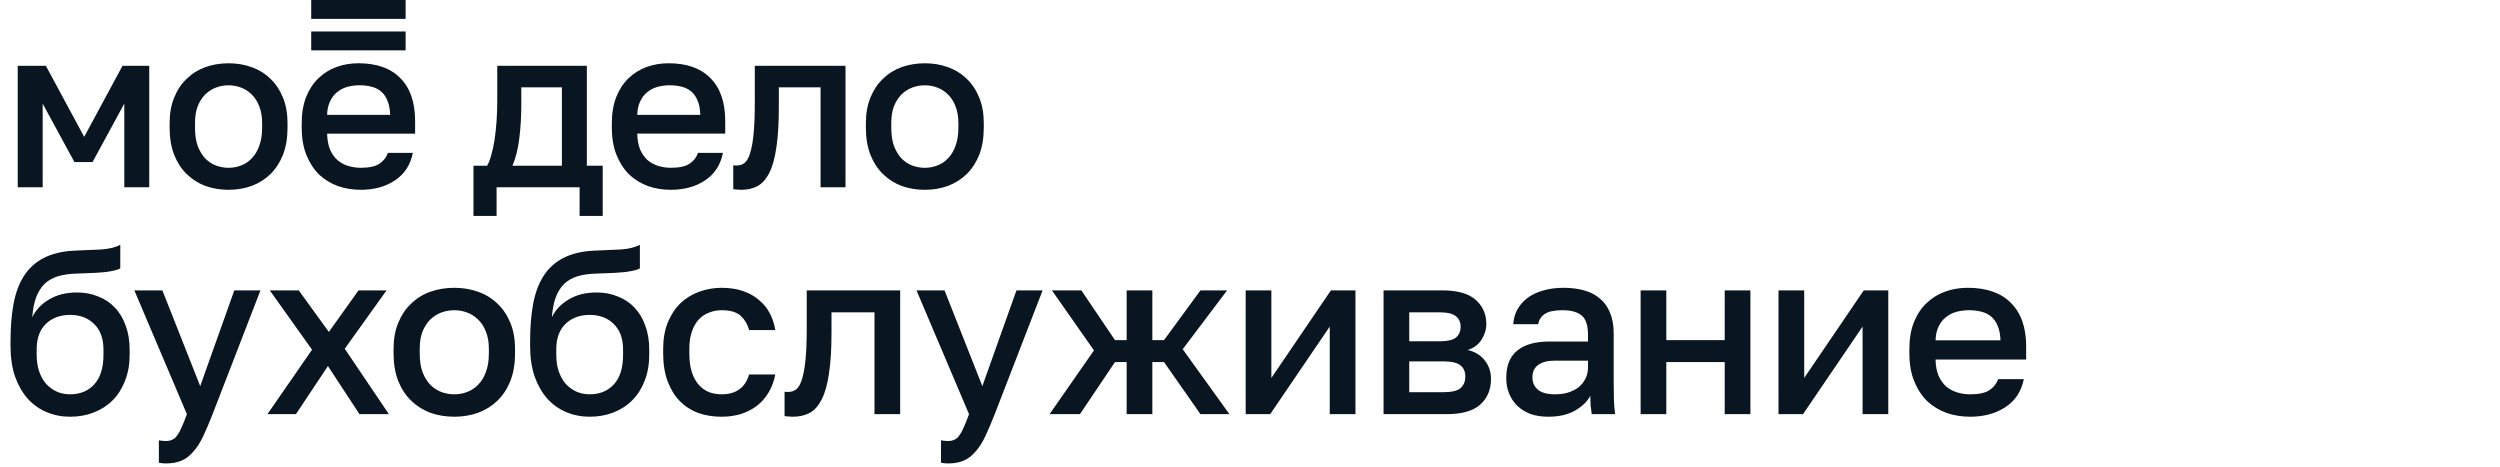 <?xml version="1.0" encoding="UTF-8"?> <svg xmlns="http://www.w3.org/2000/svg" width="332" height="62" viewBox="0 0 332 62" fill="none"><path d="M9.305 55.341C8.189 55.341 7.144 55.134 6.172 54.721C5.201 54.307 4.363 53.708 3.66 52.922C2.957 52.115 2.399 51.133 1.985 49.975C1.592 48.797 1.396 47.453 1.396 45.943V45.323C1.396 43.462 1.53 41.807 1.799 40.36C2.068 38.912 2.523 37.682 3.164 36.669C3.825 35.635 4.694 34.839 5.769 34.281C6.865 33.702 8.22 33.371 9.832 33.288C11.135 33.226 12.314 33.174 13.368 33.133C14.423 33.071 15.291 32.864 15.974 32.513V35.645C15.643 35.831 15.033 35.986 14.144 36.111C13.255 36.214 11.973 36.286 10.298 36.328C9.326 36.348 8.478 36.462 7.754 36.669C7.051 36.876 6.452 37.206 5.955 37.661C5.48 38.116 5.097 38.716 4.808 39.46C4.539 40.184 4.363 41.073 4.28 42.128C4.756 41.156 5.5 40.37 6.514 39.771C7.548 39.15 8.788 38.84 10.236 38.84C11.249 38.84 12.179 39.016 13.027 39.367C13.896 39.698 14.64 40.194 15.26 40.856C15.881 41.497 16.356 42.293 16.687 43.245C17.039 44.175 17.215 45.23 17.215 46.408V47.122C17.215 48.404 17.008 49.562 16.594 50.596C16.201 51.609 15.653 52.467 14.95 53.17C14.247 53.873 13.41 54.411 12.438 54.783C11.487 55.155 10.442 55.341 9.305 55.341ZM9.305 52.364C10.649 52.364 11.725 51.919 12.531 51.03C13.337 50.141 13.741 48.838 13.741 47.122V46.408C13.741 44.961 13.327 43.834 12.5 43.027C11.694 42.221 10.629 41.818 9.305 41.818C7.982 41.818 6.906 42.221 6.079 43.027C5.273 43.813 4.87 44.94 4.87 46.408V47.122C4.87 47.949 4.983 48.693 5.211 49.355C5.438 49.996 5.749 50.544 6.141 50.999C6.555 51.433 7.031 51.774 7.568 52.022C8.106 52.25 8.685 52.364 9.305 52.364ZM22.028 61.545C21.718 61.545 21.408 61.514 21.098 61.452V58.474C21.408 58.536 21.718 58.567 22.028 58.567C22.38 58.567 22.669 58.505 22.897 58.381C23.145 58.278 23.362 58.081 23.548 57.791C23.755 57.523 23.951 57.161 24.137 56.706C24.344 56.251 24.572 55.682 24.82 55L17.841 38.561H21.563L26.588 51.278L31.116 38.561H34.59L28.232 55C27.777 56.158 27.353 57.151 26.96 57.978C26.567 58.805 26.133 59.477 25.657 59.994C25.202 60.531 24.685 60.924 24.106 61.172C23.527 61.42 22.835 61.545 22.028 61.545ZM41.44 46.439L35.826 38.561H39.672L43.673 44.082L47.612 38.561H51.335L45.782 46.315L51.645 55H47.737L43.549 48.611L39.3 55H35.516L41.44 46.439ZM60.331 55.341C59.194 55.341 58.129 55.165 57.136 54.814C56.164 54.442 55.316 53.904 54.593 53.201C53.869 52.498 53.3 51.63 52.887 50.596C52.473 49.541 52.266 48.321 52.266 46.935V46.315C52.266 45.013 52.473 43.865 52.887 42.872C53.3 41.859 53.869 41.011 54.593 40.329C55.316 39.626 56.164 39.099 57.136 38.747C58.129 38.395 59.194 38.22 60.331 38.22C61.468 38.22 62.523 38.395 63.495 38.747C64.487 39.099 65.345 39.626 66.069 40.329C66.793 41.011 67.361 41.859 67.775 42.872C68.188 43.865 68.395 45.013 68.395 46.315V46.935C68.395 48.321 68.188 49.541 67.775 50.596C67.361 51.63 66.793 52.498 66.069 53.201C65.345 53.904 64.487 54.442 63.495 54.814C62.523 55.165 61.468 55.341 60.331 55.341ZM60.331 52.364C60.93 52.364 61.499 52.26 62.037 52.053C62.595 51.847 63.081 51.526 63.495 51.092C63.929 50.658 64.27 50.099 64.518 49.417C64.787 48.734 64.921 47.907 64.921 46.935V46.315C64.921 45.426 64.787 44.661 64.518 44.02C64.27 43.379 63.929 42.852 63.495 42.438C63.081 42.025 62.595 41.714 62.037 41.508C61.499 41.301 60.93 41.197 60.331 41.197C59.731 41.197 59.152 41.301 58.594 41.508C58.056 41.714 57.57 42.025 57.136 42.438C56.722 42.852 56.381 43.379 56.112 44.02C55.864 44.661 55.74 45.426 55.74 46.315V46.935C55.74 47.907 55.864 48.734 56.112 49.417C56.381 50.099 56.722 50.658 57.136 51.092C57.57 51.526 58.056 51.847 58.594 52.053C59.152 52.26 59.731 52.364 60.331 52.364ZM78.309 55.341C77.192 55.341 76.148 55.134 75.176 54.721C74.204 54.307 73.367 53.708 72.663 52.922C71.96 52.115 71.402 51.133 70.989 49.975C70.596 48.797 70.399 47.453 70.399 45.943V45.323C70.399 43.462 70.534 41.807 70.802 40.36C71.071 38.912 71.526 37.682 72.167 36.669C72.829 35.635 73.697 34.839 74.773 34.281C75.869 33.702 77.223 33.371 78.836 33.288C80.139 33.226 81.317 33.174 82.372 33.133C83.426 33.071 84.295 32.864 84.977 32.513V35.645C84.646 35.831 84.036 35.986 83.147 36.111C82.258 36.214 80.976 36.286 79.301 36.328C78.329 36.348 77.481 36.462 76.758 36.669C76.055 36.876 75.455 37.206 74.959 37.661C74.483 38.116 74.101 38.716 73.811 39.46C73.542 40.184 73.367 41.073 73.284 42.128C73.759 41.156 74.504 40.37 75.517 39.771C76.551 39.15 77.792 38.84 79.239 38.84C80.252 38.84 81.183 39.016 82.031 39.367C82.899 39.698 83.644 40.194 84.264 40.856C84.884 41.497 85.36 42.293 85.691 43.245C86.042 44.175 86.218 45.23 86.218 46.408V47.122C86.218 48.404 86.011 49.562 85.598 50.596C85.205 51.609 84.657 52.467 83.954 53.17C83.251 53.873 82.413 54.411 81.441 54.783C80.49 55.155 79.446 55.341 78.309 55.341ZM78.309 52.364C79.653 52.364 80.728 51.919 81.534 51.03C82.341 50.141 82.744 48.838 82.744 47.122V46.408C82.744 44.961 82.331 43.834 81.503 43.027C80.697 42.221 79.632 41.818 78.309 41.818C76.985 41.818 75.91 42.221 75.083 43.027C74.276 43.813 73.873 44.94 73.873 46.408V47.122C73.873 47.949 73.987 48.693 74.214 49.355C74.442 49.996 74.752 50.544 75.145 50.999C75.558 51.433 76.034 51.774 76.572 52.022C77.109 52.25 77.688 52.364 78.309 52.364ZM95.825 55.341C94.708 55.341 93.674 55.176 92.723 54.845C91.793 54.493 90.976 53.966 90.273 53.263C89.59 52.56 89.053 51.681 88.66 50.627C88.267 49.572 88.07 48.342 88.07 46.935V46.315C88.07 44.992 88.277 43.824 88.691 42.81C89.104 41.797 89.663 40.949 90.366 40.267C91.09 39.584 91.917 39.078 92.847 38.747C93.798 38.395 94.791 38.22 95.825 38.22C96.9 38.22 97.851 38.364 98.678 38.654C99.526 38.944 100.24 39.347 100.819 39.864C101.418 40.36 101.894 40.949 102.245 41.632C102.597 42.314 102.835 43.048 102.959 43.834H99.485C99.278 43.069 98.906 42.438 98.368 41.942C97.831 41.446 96.983 41.197 95.825 41.197C95.246 41.197 94.698 41.301 94.181 41.508C93.664 41.694 93.209 41.993 92.816 42.407C92.423 42.821 92.113 43.358 91.886 44.02C91.658 44.661 91.544 45.426 91.544 46.315V46.935C91.544 47.907 91.658 48.745 91.886 49.448C92.113 50.13 92.423 50.689 92.816 51.123C93.209 51.557 93.664 51.878 94.181 52.084C94.698 52.27 95.246 52.364 95.825 52.364C97.748 52.364 98.968 51.485 99.485 49.727H102.959C102.793 50.596 102.504 51.381 102.09 52.084C101.697 52.767 101.191 53.356 100.57 53.852C99.95 54.328 99.237 54.7 98.43 54.969C97.624 55.217 96.755 55.341 95.825 55.341ZM105.275 55.341C105.11 55.341 104.924 55.331 104.717 55.31C104.531 55.31 104.355 55.289 104.19 55.248V52.022C104.293 52.043 104.448 52.053 104.655 52.053C105.089 52.053 105.461 51.929 105.772 51.681C106.082 51.412 106.33 50.957 106.516 50.316C106.723 49.655 106.878 48.776 106.981 47.68C107.085 46.584 107.136 45.199 107.136 43.524V38.561H119.543V55H116.131V41.477H110.424V44.144C110.424 46.357 110.31 48.187 110.083 49.634C109.876 51.061 109.556 52.198 109.121 53.046C108.687 53.894 108.15 54.493 107.509 54.845C106.868 55.176 106.123 55.341 105.275 55.341ZM125.897 61.545C125.587 61.545 125.277 61.514 124.966 61.452V58.474C125.277 58.536 125.587 58.567 125.897 58.567C126.248 58.567 126.538 58.505 126.765 58.381C127.014 58.278 127.231 58.081 127.417 57.791C127.624 57.523 127.82 57.161 128.006 56.706C128.213 56.251 128.44 55.682 128.688 55L121.71 38.561H125.432L130.456 51.278L134.985 38.561H138.459L132.1 55C131.645 56.158 131.221 57.151 130.829 57.978C130.436 58.805 130.001 59.477 129.526 59.994C129.071 60.531 128.554 60.924 127.975 61.172C127.396 61.42 126.703 61.545 125.897 61.545ZM145.278 46.532L139.695 38.561H143.603L148.069 45.168H149.62V38.561H153.032V45.168H154.583L159.422 38.561H162.958L157.064 46.377L163.268 55H159.422L154.583 48.083H153.032V55H149.62V48.083H148.069L143.417 55H139.384L145.278 46.532ZM165.426 38.561H168.837V50.192L176.747 38.561H180.004V55H176.592V43.369L168.682 55H165.426V38.561ZM183.737 38.561H191.491C193.559 38.561 195.058 38.985 195.988 39.833C196.919 40.66 197.384 41.725 197.384 43.027C197.384 43.751 197.167 44.454 196.733 45.136C196.299 45.798 195.689 46.243 194.903 46.47C195.916 46.718 196.681 47.194 197.198 47.897C197.736 48.58 198.004 49.386 198.004 50.316C198.004 51.743 197.529 52.88 196.578 53.728C195.626 54.576 194.138 55 192.111 55H183.737V38.561ZM191.646 52.084C192.763 52.084 193.528 51.909 193.941 51.557C194.375 51.185 194.593 50.668 194.593 50.006C194.593 49.344 194.375 48.848 193.941 48.517C193.528 48.166 192.763 47.99 191.646 47.99H187.148V52.084H191.646ZM191.181 45.323C192.215 45.323 192.938 45.157 193.352 44.826C193.765 44.475 193.972 43.999 193.972 43.4C193.972 42.8 193.765 42.335 193.352 42.004C192.938 41.652 192.215 41.477 191.181 41.477H187.148V45.323H191.181ZM205.613 55.341C204.724 55.341 203.928 55.217 203.225 54.969C202.543 54.7 201.964 54.338 201.488 53.883C201.012 53.408 200.651 52.86 200.402 52.239C200.154 51.619 200.03 50.937 200.03 50.192C200.03 48.559 200.516 47.349 201.488 46.563C202.46 45.757 203.887 45.354 205.768 45.354H210.886V44.454C210.886 43.214 210.607 42.366 210.049 41.911C209.511 41.435 208.653 41.197 207.474 41.197C206.42 41.197 205.644 41.363 205.148 41.694C204.652 42.025 204.362 42.479 204.28 43.058H200.961C201.002 42.355 201.178 41.714 201.488 41.135C201.819 40.536 202.264 40.019 202.822 39.584C203.401 39.15 204.094 38.819 204.9 38.592C205.706 38.344 206.616 38.22 207.629 38.22C208.643 38.22 209.553 38.334 210.359 38.561C211.186 38.788 211.889 39.15 212.468 39.647C213.047 40.122 213.492 40.742 213.802 41.508C214.133 42.273 214.298 43.193 214.298 44.268V50.813C214.298 51.681 214.309 52.446 214.329 53.108C214.35 53.749 214.402 54.38 214.484 55H211.383C211.321 54.524 211.269 54.121 211.227 53.79C211.207 53.459 211.196 53.046 211.196 52.55C210.804 53.315 210.121 53.976 209.149 54.535C208.198 55.072 207.019 55.341 205.613 55.341ZM206.544 52.364C207.123 52.364 207.671 52.291 208.188 52.146C208.725 51.981 209.191 51.754 209.584 51.464C209.976 51.154 210.287 50.782 210.514 50.347C210.762 49.892 210.886 49.376 210.886 48.797V47.897H206.389C205.52 47.897 204.817 48.083 204.28 48.455C203.763 48.828 203.504 49.376 203.504 50.099C203.504 50.782 203.742 51.33 204.218 51.743C204.714 52.157 205.489 52.364 206.544 52.364ZM217.875 38.561H221.287V45.168H229.041V38.561H232.453V55H229.041V48.083H221.287V55H217.875V38.561ZM236.186 38.561H239.598V50.192L247.507 38.561H250.764V55H247.352V43.369L239.443 55H236.186V38.561ZM261.631 55.341C260.535 55.341 259.501 55.176 258.529 54.845C257.557 54.493 256.699 53.976 255.955 53.294C255.231 52.591 254.652 51.712 254.218 50.658C253.783 49.603 253.566 48.362 253.566 46.935V46.315C253.566 44.95 253.773 43.761 254.187 42.748C254.6 41.735 255.159 40.898 255.862 40.236C256.585 39.553 257.412 39.047 258.343 38.716C259.273 38.385 260.266 38.22 261.321 38.22C263.823 38.22 265.735 38.892 267.059 40.236C268.403 41.58 269.075 43.503 269.075 46.005V47.742H257.04C257.061 48.59 257.195 49.313 257.443 49.913C257.712 50.492 258.053 50.968 258.467 51.34C258.901 51.691 259.387 51.95 259.925 52.115C260.483 52.281 261.052 52.364 261.631 52.364C262.809 52.364 263.668 52.177 264.205 51.805C264.764 51.433 265.146 50.947 265.353 50.347H268.765C268.434 51.981 267.617 53.222 266.314 54.069C265.032 54.917 263.471 55.341 261.631 55.341ZM261.476 41.197C260.897 41.197 260.338 41.27 259.801 41.414C259.284 41.559 258.819 41.797 258.405 42.128C258.012 42.438 257.692 42.852 257.443 43.369C257.195 43.865 257.061 44.475 257.04 45.199H265.663C265.642 44.434 265.518 43.792 265.291 43.276C265.084 42.759 264.795 42.345 264.422 42.035C264.05 41.725 263.606 41.508 263.089 41.383C262.592 41.259 262.055 41.197 261.476 41.197Z" fill="#091520"></path><g clip-path="url(#clip0_7982_2686)"><path fill-rule="evenodd" clip-rule="evenodd" d="M27.252 24.688C28.216 25.033 29.249 25.205 30.354 25.205C31.459 25.205 32.482 25.033 33.425 24.688C34.389 24.323 35.222 23.796 35.925 23.105C36.628 22.414 37.179 21.563 37.581 20.548C37.983 19.514 38.183 18.316 38.183 16.956V16.347C38.183 15.069 37.983 13.943 37.581 12.969C37.179 11.974 36.627 11.143 35.925 10.473C35.222 9.783 34.389 9.265 33.425 8.921C32.482 8.576 31.457 8.404 30.354 8.404C29.25 8.404 28.216 8.576 27.252 8.921C26.309 9.267 25.486 9.784 24.783 10.473C24.079 11.143 23.528 11.974 23.127 12.969C22.725 13.943 22.525 15.069 22.525 16.347V16.956C22.525 18.316 22.727 19.513 23.127 20.548C23.528 21.563 24.081 22.416 24.783 23.105C25.486 23.794 26.309 24.323 27.252 24.688ZM32.01 21.979C31.488 22.182 30.936 22.283 30.354 22.283C29.772 22.283 29.209 22.182 28.667 21.979C28.145 21.776 27.673 21.462 27.252 21.036C26.85 20.61 26.519 20.062 26.258 19.393C26.017 18.723 25.898 17.912 25.898 16.957V16.349C25.898 15.476 26.017 14.725 26.258 14.097C26.519 13.468 26.85 12.949 27.252 12.545C27.673 12.139 28.145 11.835 28.667 11.632C29.209 11.429 29.77 11.327 30.354 11.327C30.936 11.327 31.488 11.429 32.01 11.632C32.552 11.835 33.023 12.139 33.425 12.545C33.846 12.951 34.177 13.468 34.418 14.097C34.679 14.725 34.81 15.476 34.81 16.349V16.957C34.81 17.912 34.679 18.723 34.418 19.393C34.177 20.062 33.846 20.61 33.425 21.036C33.025 21.46 32.552 21.776 32.01 21.979ZM6.091 8.738H2.356V24.871H5.668V13.76L9.883 21.521H12.292L16.507 13.76V24.869H19.819V8.738H16.269L11.18 18.174L6.091 8.738ZM64.682 22.009H62.876V28.675H65.947V24.869H76.969V28.675H80.04V22.009H77.932V8.738H66.037V13.304C66.037 14.218 66.007 15.131 65.947 16.044C65.886 16.936 65.796 17.779 65.676 18.57C65.556 19.341 65.405 20.031 65.225 20.64C65.063 21.247 64.882 21.704 64.682 22.009ZM74.62 11.599V22.009H68.055C68.476 21.035 68.778 19.837 68.958 18.418C69.139 16.977 69.229 15.475 69.229 13.913V11.599H74.62ZM89.085 25.205C88.021 25.205 87.017 25.043 86.073 24.717C85.129 24.372 84.296 23.865 83.573 23.195C82.871 22.505 82.309 21.643 81.886 20.608C81.465 19.573 81.253 18.355 81.253 16.955V16.346C81.253 15.007 81.454 13.84 81.855 12.845C82.257 11.85 82.799 11.028 83.481 10.38C84.185 9.711 84.987 9.213 85.89 8.889C86.793 8.565 87.757 8.401 88.781 8.401C91.21 8.401 93.066 9.061 94.352 10.38C95.657 11.699 96.309 13.586 96.309 16.041V17.745H84.624C84.644 18.577 84.775 19.287 85.016 19.876C85.277 20.444 85.608 20.911 86.01 21.276C86.431 21.621 86.903 21.875 87.425 22.037C87.967 22.199 88.519 22.28 89.081 22.28C90.225 22.28 91.058 22.097 91.581 21.732C92.124 21.367 92.494 20.891 92.696 20.302H96.008C95.686 21.904 94.893 23.122 93.629 23.955C92.387 24.789 90.872 25.205 89.085 25.205ZM88.934 11.326C88.372 11.326 87.831 11.396 87.308 11.539C86.806 11.681 86.354 11.913 85.954 12.239C85.572 12.543 85.261 12.949 85.02 13.457C84.779 13.944 84.648 14.542 84.629 15.252H93C92.98 14.501 92.859 13.872 92.639 13.365C92.439 12.858 92.157 12.452 91.797 12.147C91.436 11.843 91.003 11.63 90.501 11.508C90.018 11.386 89.497 11.326 88.934 11.326ZM97.888 25.174C98.088 25.194 98.27 25.205 98.43 25.205C99.253 25.205 99.976 25.043 100.599 24.717C101.222 24.372 101.744 23.784 102.165 22.951C102.586 22.12 102.898 21.004 103.098 19.603C103.319 18.182 103.429 16.387 103.429 14.215V11.599H108.971V24.869H112.283V8.738H100.237V13.609C100.237 15.252 100.186 16.612 100.086 17.688C99.986 18.763 99.835 19.625 99.634 20.275C99.454 20.904 99.213 21.35 98.911 21.614C98.609 21.858 98.249 21.979 97.827 21.979C97.627 21.979 97.476 21.969 97.375 21.948V25.113C97.537 25.154 97.707 25.174 97.888 25.174ZM122.817 25.205C121.713 25.205 120.68 25.033 119.716 24.688C118.771 24.323 117.948 23.796 117.246 23.105C116.543 22.414 115.992 21.563 115.59 20.548C115.189 19.514 114.989 18.316 114.989 16.956V16.347C114.989 15.069 115.189 13.943 115.59 12.969C115.992 11.974 116.545 11.143 117.246 10.473C117.948 9.783 118.773 9.265 119.716 8.921C120.68 8.576 121.713 8.404 122.817 8.404C123.921 8.404 124.946 8.576 125.888 8.921C126.852 9.267 127.685 9.784 128.387 10.473C129.09 11.143 129.641 11.974 130.043 12.969C130.445 13.943 130.645 15.069 130.645 16.347V16.956C130.645 18.316 130.445 19.513 130.043 20.548C129.641 21.563 129.089 22.416 128.387 23.105C127.684 23.796 126.851 24.323 125.888 24.688C124.946 25.032 123.922 25.205 122.817 25.205ZM122.817 22.283C123.4 22.283 123.952 22.182 124.473 21.979C125.016 21.776 125.487 21.462 125.888 21.036C126.31 20.61 126.641 20.062 126.882 19.393C127.143 18.723 127.274 17.912 127.274 16.957V16.349C127.274 15.476 127.143 14.725 126.882 14.097C126.641 13.468 126.31 12.949 125.888 12.545C125.487 12.139 125.015 11.835 124.473 11.632C123.952 11.429 123.4 11.327 122.817 11.327C122.235 11.327 121.673 11.429 121.131 11.632C120.609 11.835 120.137 12.139 119.716 12.545C119.314 12.951 118.983 13.468 118.722 14.097C118.481 14.725 118.361 15.476 118.361 16.349V16.957C118.361 17.912 118.481 18.723 118.722 19.393C118.983 20.062 119.314 20.61 119.716 21.036C120.137 21.462 120.609 21.777 121.131 21.979C121.673 22.182 122.235 22.283 122.817 22.283Z" fill="#091520"></path><path d="M53.867 4.18H41.331V6.687H53.867V4.18Z" fill="#091520"></path><path d="M53.867 0H41.331V2.507H53.867V0Z" fill="#091520"></path><path fill-rule="evenodd" clip-rule="evenodd" d="M55.124 16.041C55.124 13.586 54.472 11.699 53.167 10.38C51.881 9.061 50.025 8.401 47.596 8.401C46.572 8.401 45.608 8.563 44.705 8.889C43.802 9.213 42.998 9.711 42.297 10.38C41.614 11.03 41.072 11.851 40.67 12.845C40.269 13.839 40.068 15.005 40.068 16.346V16.955C40.068 18.354 40.28 19.572 40.701 20.608C41.123 21.642 41.685 22.505 42.388 23.195C43.111 23.865 43.944 24.372 44.887 24.717C45.831 25.041 46.835 25.205 47.899 25.205C49.686 25.205 51.201 24.789 52.447 23.956C53.711 23.125 54.504 21.907 54.825 20.303H51.512C51.312 20.891 50.94 21.369 50.397 21.734C49.876 22.099 49.043 22.282 47.899 22.282C47.336 22.282 46.784 22.2 46.243 22.038C45.721 21.876 45.249 21.622 44.828 21.277C44.426 20.912 44.095 20.445 43.834 19.878C43.593 19.29 43.462 18.58 43.442 17.747H55.127V16.041H55.124ZM43.441 15.251C43.461 14.54 43.592 13.941 43.833 13.455C44.074 12.948 44.385 12.542 44.766 12.238C45.167 11.913 45.618 11.68 46.12 11.537C46.642 11.395 47.184 11.324 47.746 11.324C48.309 11.324 48.83 11.385 49.312 11.508C49.814 11.629 50.245 11.843 50.607 12.147C50.968 12.452 51.25 12.858 51.45 13.365C51.671 13.872 51.791 14.501 51.811 15.252H43.441V15.251Z" fill="#091520"></path></g><defs><clipPath id="clip0_7982_2686"><rect width="128.292" height="28.677" fill="white" transform="translate(2.354)"></rect></clipPath></defs></svg> 